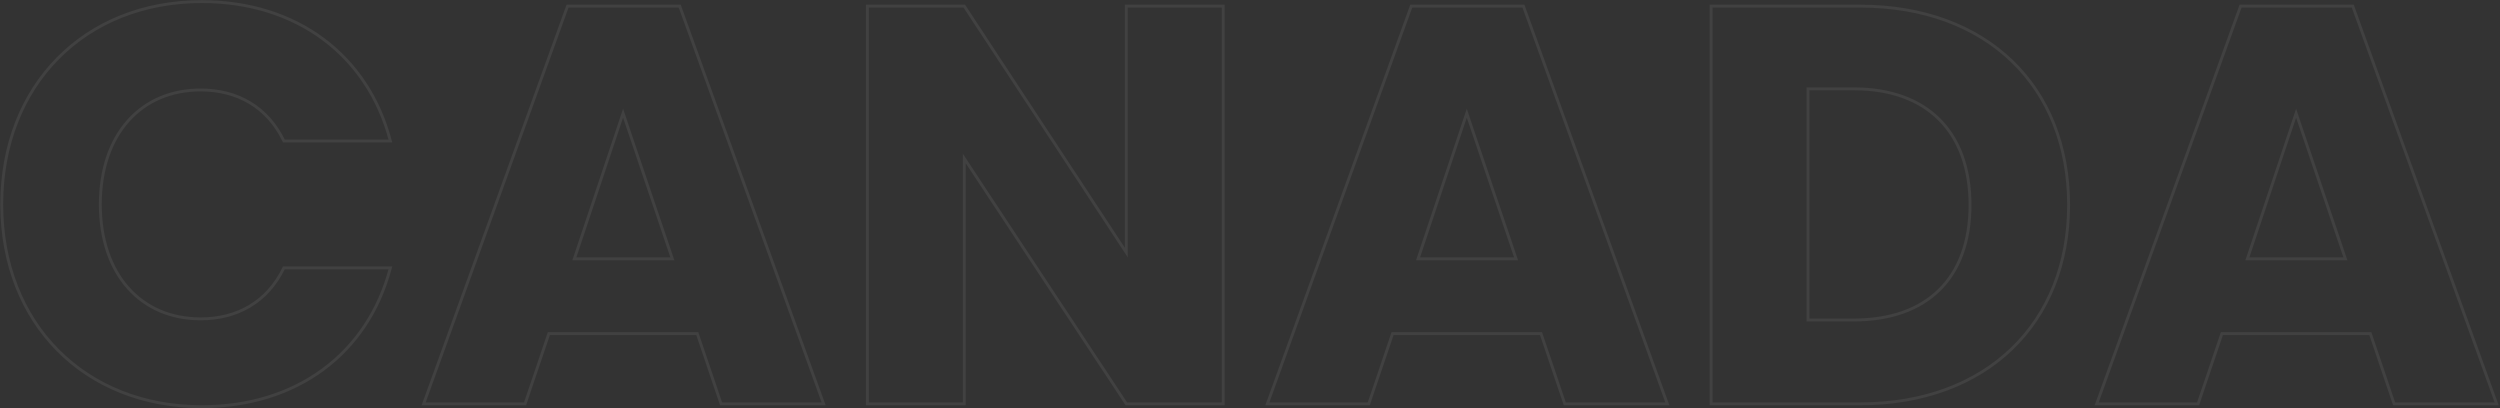 <svg viewBox="0 0 1721 281" fill="none" xmlns="http://www.w3.org/2000/svg"><rect x="0" y="0" width="1721" height="281" fill="#333333" stroke="none"/><path opacity=".07" d="M268.741 184.4l.967.254.33-1.254h-1.297v1zm-73.32 0v-1h-.627l-.273.565.9.435zm0-87.36l-.9.435.273.565h.627v-1zm73.32 0v1h1.297l-.33-1.255-.967.255zM.201 140.72c0 41.187 14.321 76.256 38.85 101.031 24.53 24.776 59.211 39.199 99.82 39.199v-2c-40.121 0-74.275-14.242-98.398-38.606C16.35 215.979 2.2 181.433 2.2 140.72h-2zm138.67 140.23c65.547 0 115.112-36.541 130.837-96.296l-1.934-.508c-15.475 58.805-64.19 94.804-128.903 94.804v2zm129.87-97.55h-73.32v2h73.32v-2zm-74.22.565c-11.13 23.027-31.432 34.535-56.43 34.535v2c25.702 0 46.74-11.892 58.23-35.665l-1.8-.87zm-56.43 34.535c-20.213 0-37.19-7.5-49.124-20.92-11.943-13.429-18.906-32.87-18.906-56.86h-2c0 24.37 7.077 44.319 19.411 58.19 12.344 13.88 29.882 21.59 50.619 21.59v-2zm-68.03-77.78c0-23.99 6.963-43.43 18.906-56.86 11.934-13.42 28.911-20.92 49.124-20.92v-2c-20.737 0-38.275 7.71-50.619 21.59-12.334 13.87-19.41 33.82-19.41 58.19h2zm68.03-77.78c24.998 0 45.3 11.508 56.43 34.535l1.8-.87c-11.49-23.773-32.528-35.665-58.23-35.665v2zm57.33 35.1h73.32v-2h-73.32v2zm74.287-1.255C253.984 37.035 204.423.1 138.871.1v2c64.708 0 113.427 36.385 128.903 95.194l1.934-.508zM138.871.1c-40.61 0-75.292 14.522-99.82 39.395C14.521 64.368.2 99.533.2 140.72h2c0-40.713 14.149-75.358 38.273-99.82C64.598 16.438 98.752 2.1 138.871 2.1v-2zM496.391 278l-.947.321.23.679h.717v-1zm70.59 0v1h1.426l-.485-1.34-.941.34zM467.921 4.22l.941-.34-.239-.66h-.702v1zm-77.22 0v-1H390l-.239.66.94.34zM291.641 278l-.94-.34-.485 1.34h1.425v-1zm69.81 0v1h.717l.231-.679-.948-.321zm16.38-48.36v-1h-.717l-.23.679.947.321zm102.18 0l.947-.321-.23-.679h-.717v1zm-17.16-51.48v1h1.395l-.447-1.321-.948.321zm-67.47 0l-.948-.317-.441 1.317h1.389v-1zm33.54-100.23l.948-.32-.953-2.815-.943 2.818.948.317zM496.391 279h70.59v-2h-70.59v2zm71.531-1.34L468.862 3.88l-1.881.68 99.06 273.78 1.881-.68zM467.921 3.22h-77.22v2h77.22v-2zm-78.16.66l-99.06 273.78 1.881.68 99.06-273.78-1.881-.68zM291.641 279h69.81v-2h-69.81v2zm70.758-.679l16.38-48.36-1.895-.642-16.38 48.36 1.895.642zm15.432-47.681h102.18v-2h-102.18v2zm101.233-.679l16.38 48.36 1.895-.642-16.381-48.36-1.894.642zm-16.213-52.801h-67.47v2h67.47v-2zm-66.521 1.317l33.54-100.23-1.897-.634-33.54 100.23 1.897.634zm31.644-100.226l33.93 100.23 1.895-.642-33.93-100.23-1.895.642zM775.36 4.22v-1h-1v1h1zm0 169.65l-.835.549 1.835 2.792v-3.341h-1zM663.82 4.22l.836-.55-.297-.45h-.539v1zm-66.69 0v-1h-1v1h1zm0 273.78h-1v1h1v-1zm66.69 0v1h1v-1h-1zm0-168.87l.835-.551-1.835-2.777v3.328h1zM775.36 278l-.834.551.296.449h.538v-1zm66.69 0v1h1v-1h-1zm0-273.78h1v-1h-1v1zm-67.69 0v169.65h2V4.22h-2zm1.836 169.101L664.656 3.671l-1.671 1.098 111.54 169.65 1.671-1.098zM663.82 3.22h-66.69v2h66.69v-2zm-67.69 1V278h2V4.22h-2zm1 274.78h66.69v-2h-66.69v2zm67.69-1V109.13h-2V278h2zm-1.834-168.319l111.54 168.87 1.669-1.102-111.54-168.87-1.669 1.102zM775.36 279h66.69v-2h-66.69v2zm67.69-1V4.22h-2V278h2zm-1-274.78h-66.69v2h66.69v-2zM1077.2 278l-.95.321.23.679h.72v-1zm70.59 0v1h1.43l-.49-1.34-.94.34zM1048.73 4.22l.94-.34-.24-.66h-.7v1zm-77.218 0v-1h-.702l-.238.66.94.34zM872.452 278l-.94-.34-.485 1.34h1.425v-1zm69.81 0v1h.717l.23-.679-.947-.321zm16.38-48.36v-1h-.717l-.23.679.947.321zm102.178 0l.95-.321-.23-.679h-.72v1zm-17.16-51.48v1h1.4l-.45-1.321-.95.321zm-67.468 0l-.948-.317-.441 1.317h1.389v-1zm33.538-100.23l.95-.32-.95-2.815-.95 2.818.95.317zM1077.2 279h70.59v-2h-70.59v2zm71.53-1.34L1049.67 3.88l-1.88.68 99.06 273.78 1.88-.68zm-100-274.44h-77.218v2h77.218v-2zm-78.158.66l-99.06 273.78 1.88.68 99.06-273.78-1.88-.68zM872.452 279h69.81v-2h-69.81v2zm70.757-.679l16.38-48.36-1.894-.642-16.38 48.36 1.894.642zm15.433-47.681h102.178v-2H958.642v2zm101.228-.679l16.38 48.36 1.9-.642-16.38-48.36-1.9.642zm-16.21-52.801h-67.468v2h67.468v-2zm-66.52 1.317l33.54-100.23-1.9-.634-33.536 100.23 1.896.634zm31.64-100.226l33.93 100.23 1.9-.642-33.93-100.23-1.9.642zM1177.94 4.22v-1h-1v1h1zm0 273.78h-1v1h1v-1zm66.69-57.72h-1v1h1v-1zm0-159.12v-1h-1v1h1zm35.88-57.94h-102.57v2h102.57v-2zm-103.57 1V278h2V4.22h-2zm1 274.78h102.57v-2h-102.57v2zm102.57 0c43.9 0 80.04-14.015 105.22-38.305 25.17-24.293 39.3-58.787 39.3-99.585h-2c0 40.322-13.95 74.273-38.69 98.145C1359.59 263.13 1323.98 277 1280.51 277v2zm144.52-137.89c0-40.992-14.13-75.487-39.31-99.732-25.17-24.242-61.32-38.158-105.21-38.158v2c43.47 0 79.08 13.774 103.83 37.6 24.74 23.822 38.69 57.772 38.69 98.29h2zm-179.4 79.17V61.16h-2v159.12h2zm-1-158.12h31.59v-2h-31.59v2zm31.59 0c24.96 0 44.67 7.349 58.13 20.816 13.47 13.467 20.82 33.175 20.82 58.134h2c0-25.351-7.47-45.618-21.4-59.548s-34.2-21.402-59.55-21.402v2zm78.95 78.95c0 24.959-7.35 44.468-20.81 57.739-13.46 13.273-33.17 20.431-58.14 20.431v2c25.34 0 45.61-7.272 59.54-21.007 13.94-13.736 21.41-33.812 21.41-59.163h-2zm-78.95 78.17h-31.59v2h31.59v-2zM1648.11 278l-.95.321.23.679h.72v-1zm70.59 0v1h1.43l-.49-1.34-.94.34zM1619.64 4.22l.94-.34-.24-.66h-.7v1zm-77.22 0v-1h-.7l-.24.66.94.34zM1443.36 278l-.94-.34-.49 1.34h1.43v-1zm69.81 0v1h.72l.23-.679-.95-.321zm16.38-48.36v-1h-.72l-.23.679.95.321zm102.18 0l.95-.321-.23-.679h-.72v1zm-17.16-51.48v1h1.39l-.44-1.321-.95.321zm-67.47 0l-.95-.317-.44 1.317h1.39v-1zm33.54-100.23l.95-.32-.96-2.815-.94 2.818.95.317zM1648.11 279h70.59v-2h-70.59v2zm71.53-1.34L1620.58 3.88l-1.88.68 99.06 273.78 1.88-.68zm-100-274.44h-77.22v2h77.22v-2zm-78.16.66l-99.06 273.78 1.88.68 99.06-273.78-1.88-.68zM1443.36 279h69.81v-2h-69.81v2zm70.76-.679l16.38-48.36-1.9-.642-16.38 48.36 1.9.642zm15.43-47.681h102.18v-2h-102.18v2zm101.23-.679l16.38 48.36 1.9-.642-16.38-48.36-1.9.642zm-16.21-52.801h-67.47v2h67.47v-2zm-66.52 1.317l33.54-100.23-1.9-.634-33.54 100.23 1.9.634zm31.64-100.226l33.93 100.23 1.9-.642-33.93-100.23-1.9.642z" fill="#fff"/></svg>